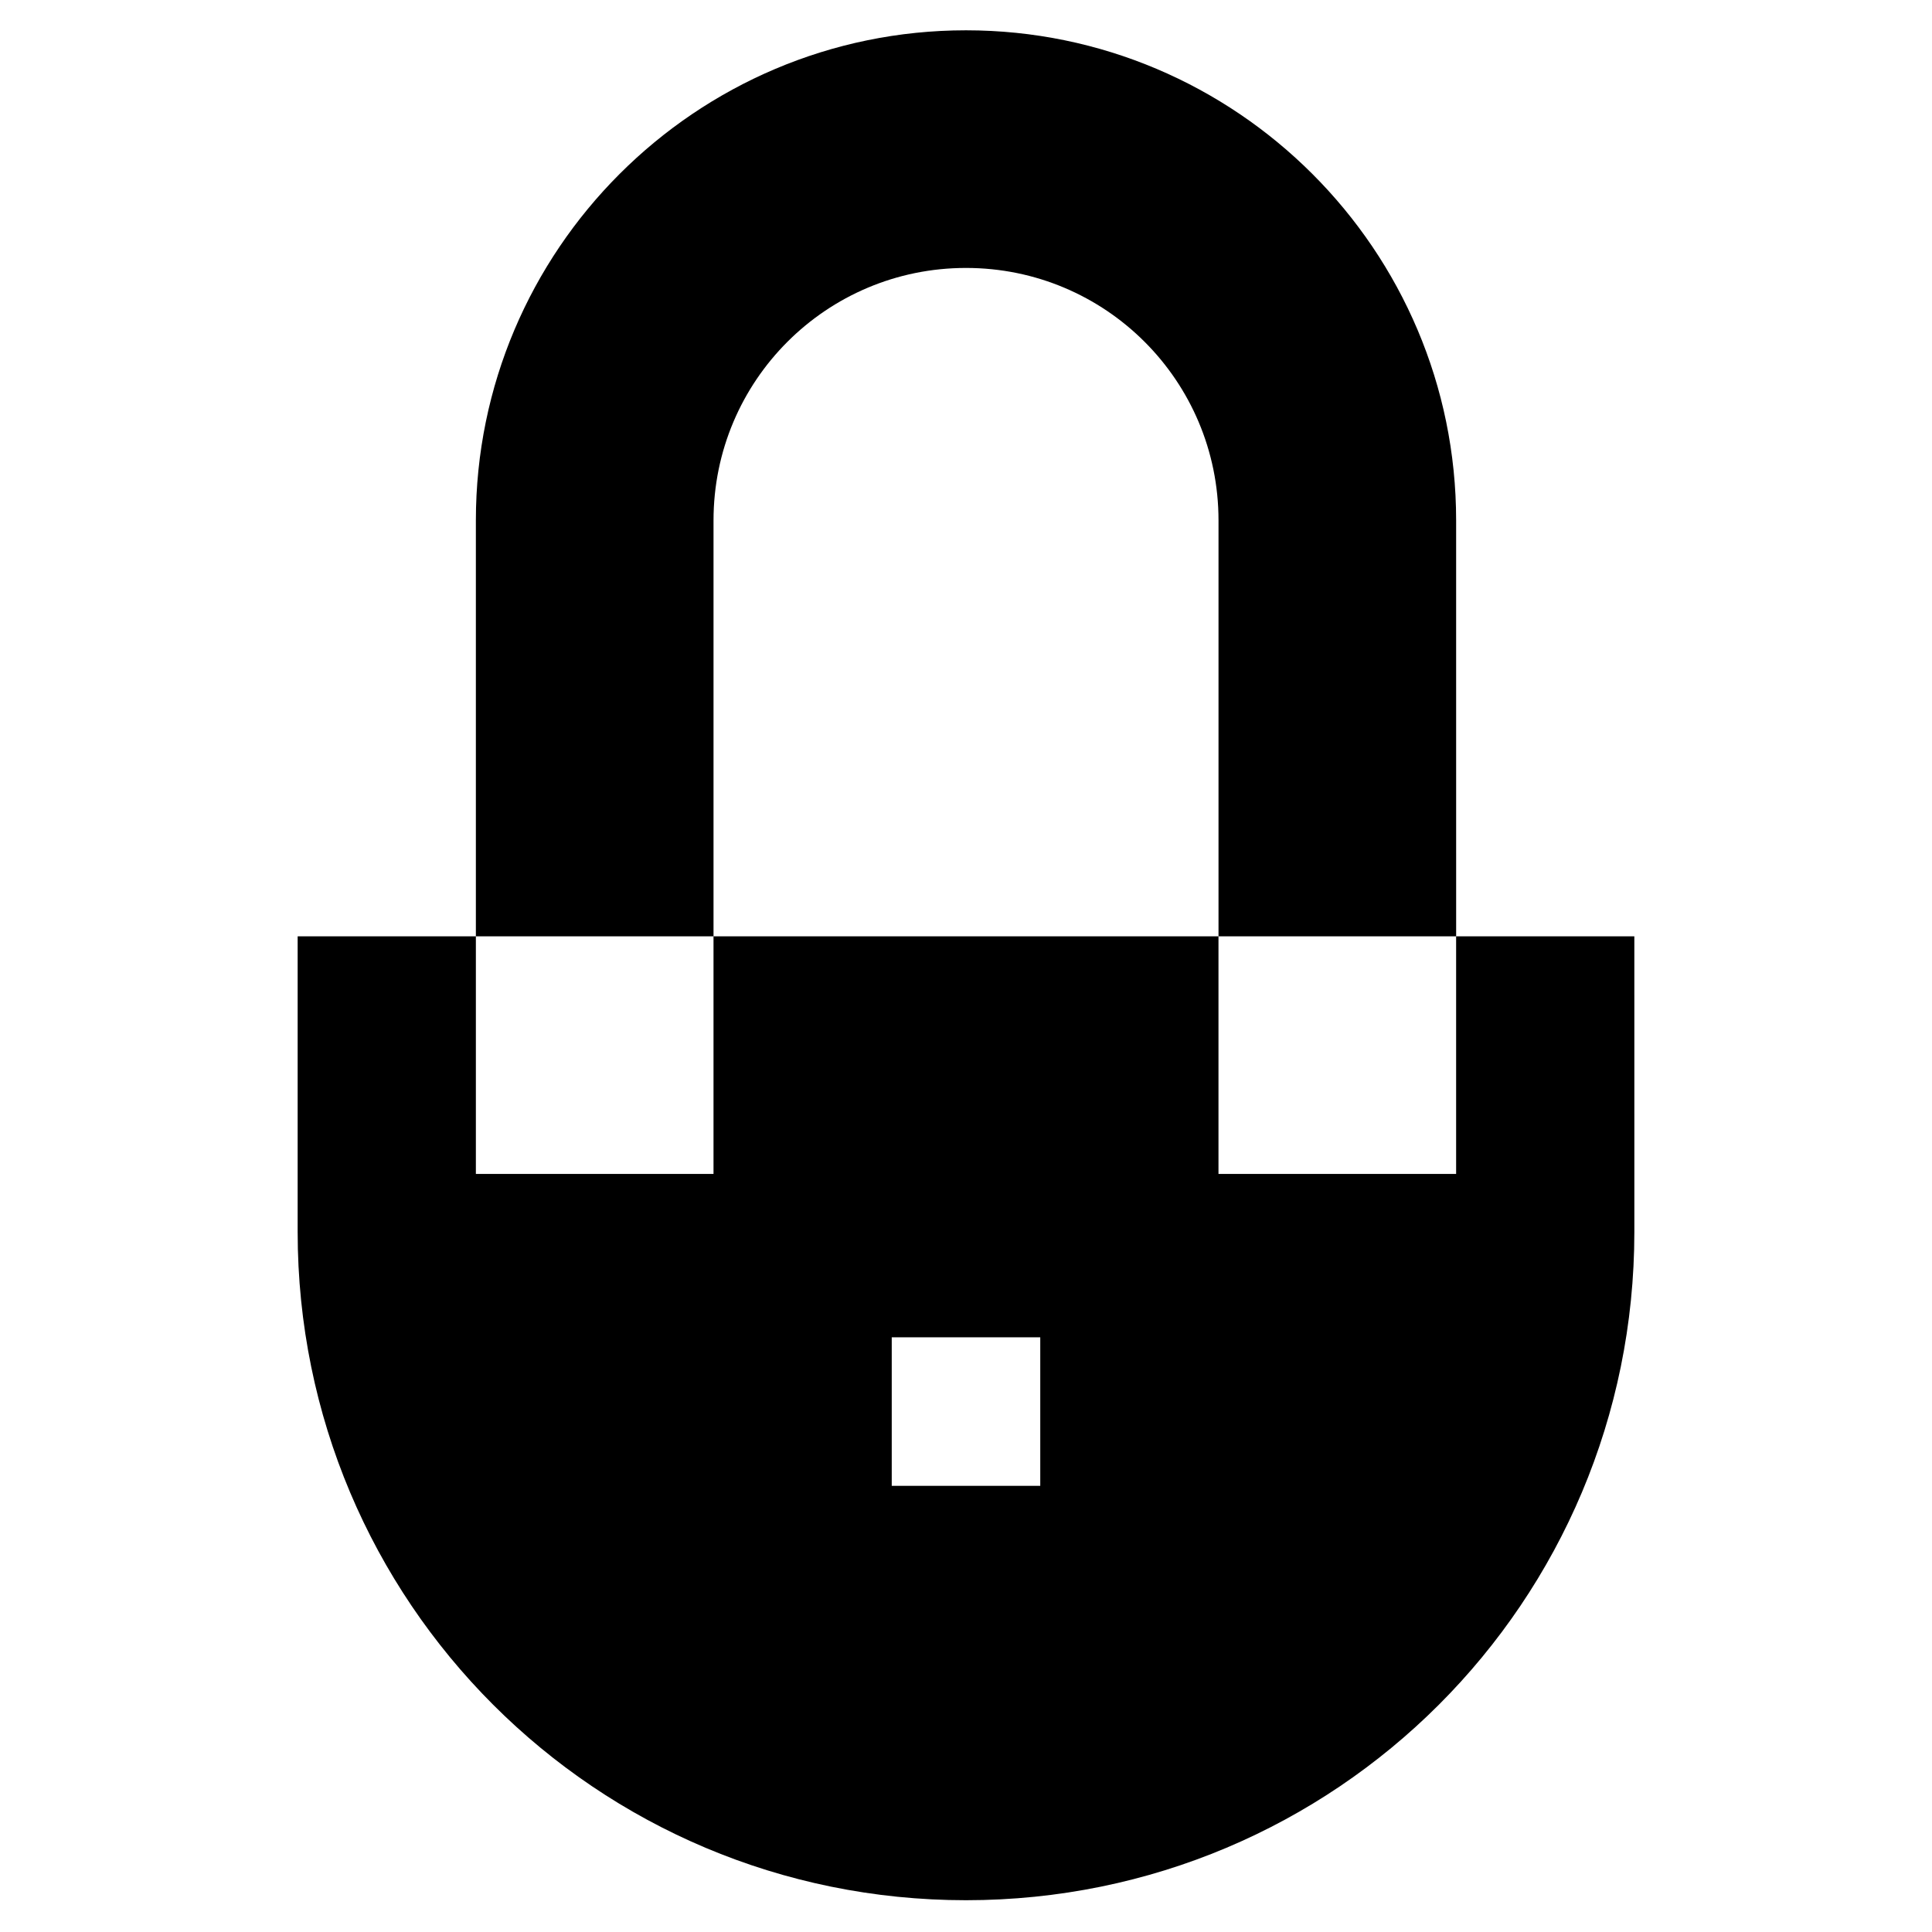 <?xml version="1.0" encoding="UTF-8"?>
<!-- The Best Svg Icon site in the world: iconSvg.co, Visit us! https://iconsvg.co -->
<svg fill="#000000" width="800px" height="800px" version="1.1" viewBox="144 144 512 512" xmlns="http://www.w3.org/2000/svg">
 <path d="m400 152.03c-71.637 0-129.89 58.25-129.89 129.89v110.21h62.977v62.977h-62.977v-62.977h-47.23v78.328c0 98.008 79.113 177.12 177.12 177.12s177.12-79.113 177.12-177.12l-0.004-78.328h-47.23v62.977h-62.977v-62.977h-133.82v-110.21c0-37 29.914-66.914 66.914-66.914s66.914 29.914 66.914 66.914v110.21h62.977l-0.004-110.21c0-71.637-58.254-129.89-129.89-129.89zm-19.68 346.37h39.359v39.359h-39.359z"/>
</svg>
